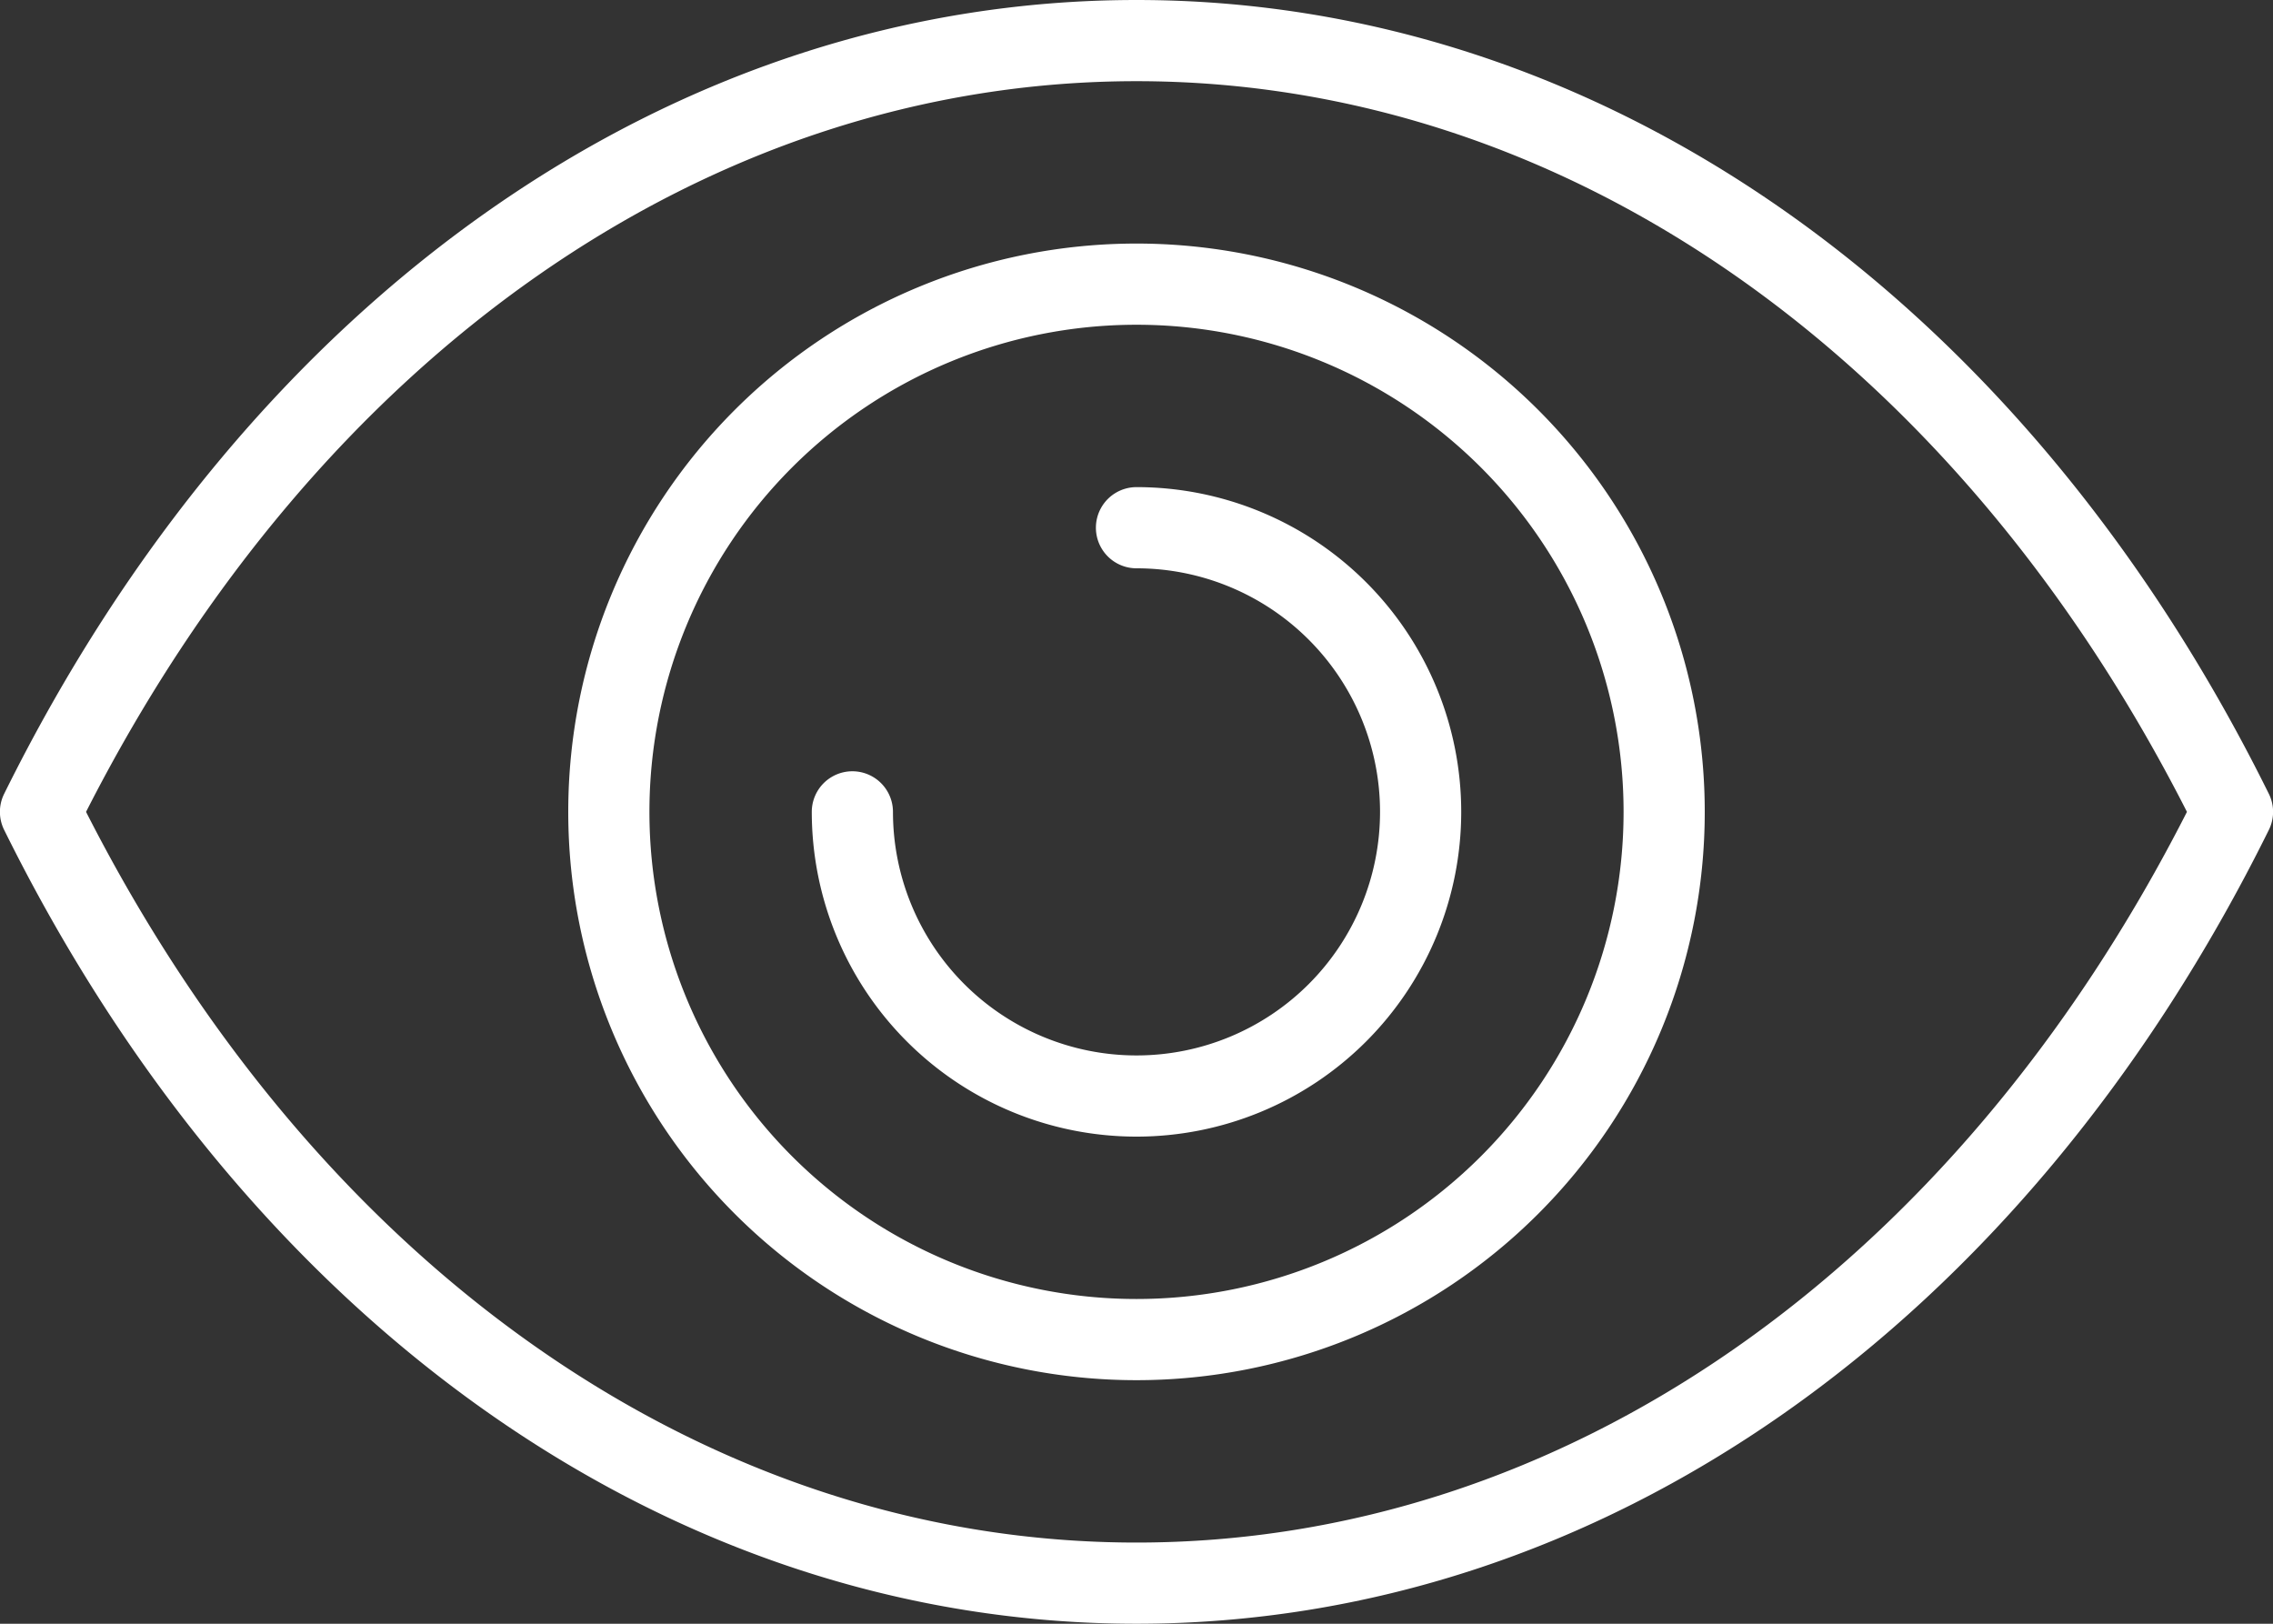 <svg xmlns="http://www.w3.org/2000/svg" viewBox="0 0 56 40"><rect x="0" y="0" width="56" height="40" fill="#333333" stroke="none"/><defs><style>.cls-1{fill:#fff;}</style></defs><title>Ресурс 11</title><g id="Слой_2" data-name="Слой 2"><g id="Icons"><path class="cls-1" d="M28,12a1,1,0,0,0,0,2,6,6,0,1,1-6,6,1,1,0,0,0-2,0,8,8,0,1,0,8-8Zm27.9,7.56C49.84,7.31,39.41,0,28,0S6.16,7.31.1,19.56a1,1,0,0,0,0,.88C6.16,32.69,16.59,40,28,40s21.84-7.31,27.9-19.56A1,1,0,0,0,55.9,19.56ZM28,38C17.5,38,7.86,31.28,2.12,20,7.86,8.72,17.5,2,28,2S48.14,8.72,53.88,20C48.14,31.28,38.5,38,28,38ZM28,6A14,14,0,1,0,42,20,14,14,0,0,0,28,6Zm0,26A12,12,0,1,1,40,20,12,12,0,0,1,28,32Z"/></g></g></svg>